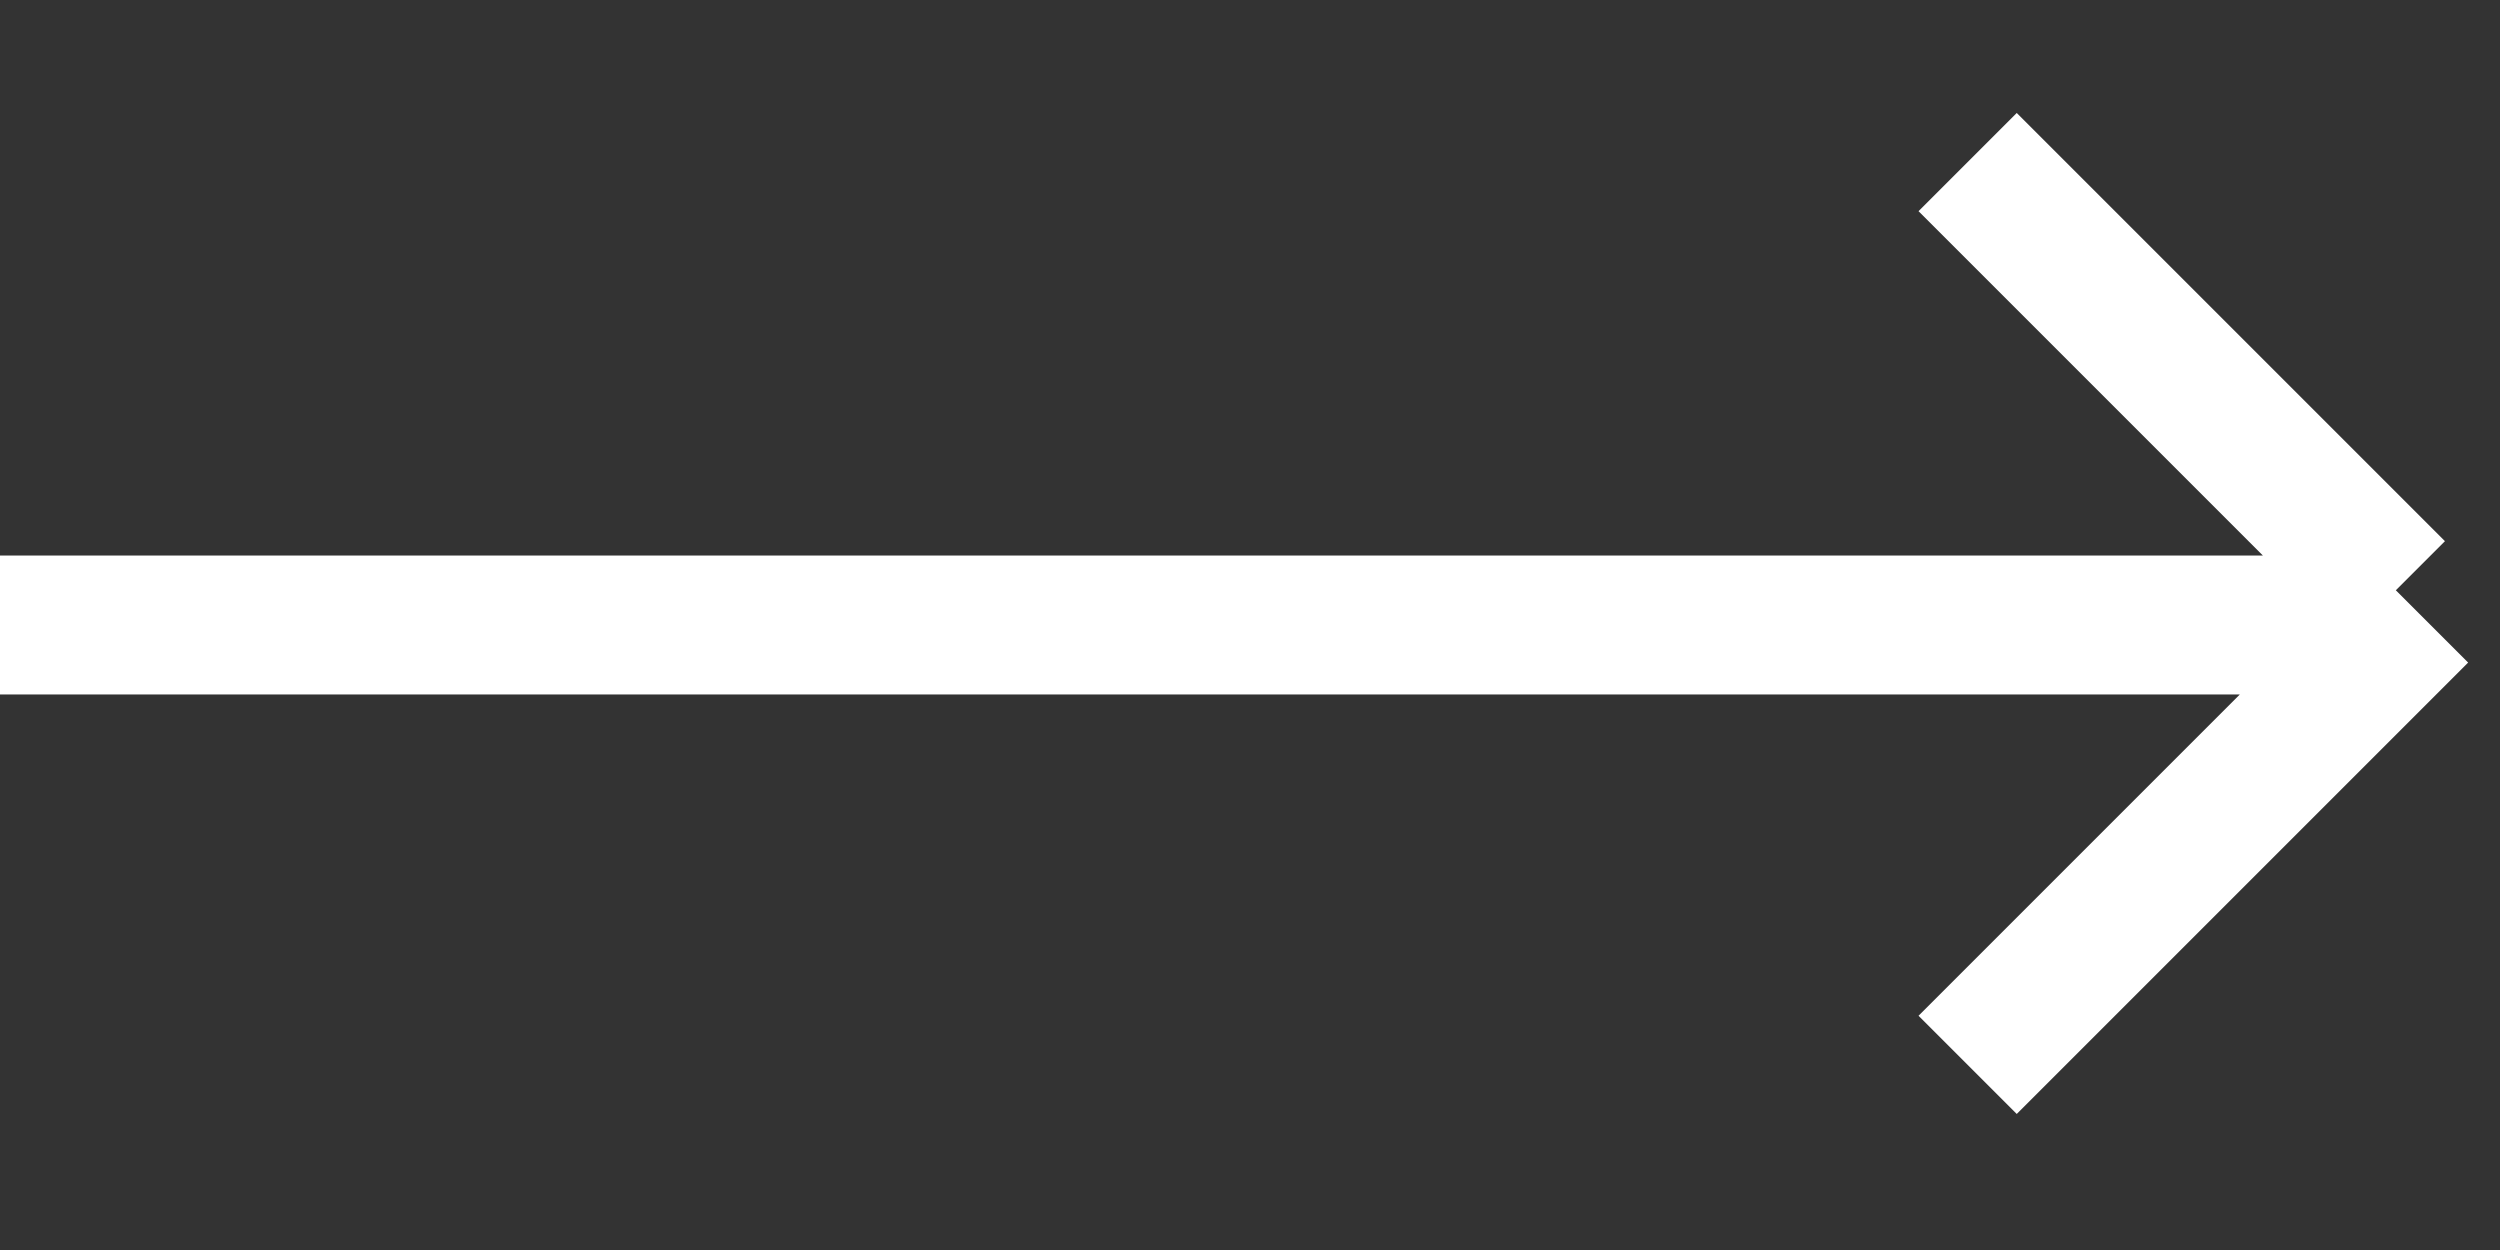 <svg xmlns="http://www.w3.org/2000/svg" width="18" height="9" viewBox="0 -0.813 18 9" overflow="visible"><rect x="0" y="-0.813" width="18" height="9" fill="#333333" stroke="none"/><path fill="none" stroke="#FFF" stroke-miterlimit="10" d="M14.167.354l3.083 3.083M0 3.687h17m-2.833 3.167l3.25-3.25"/></svg>